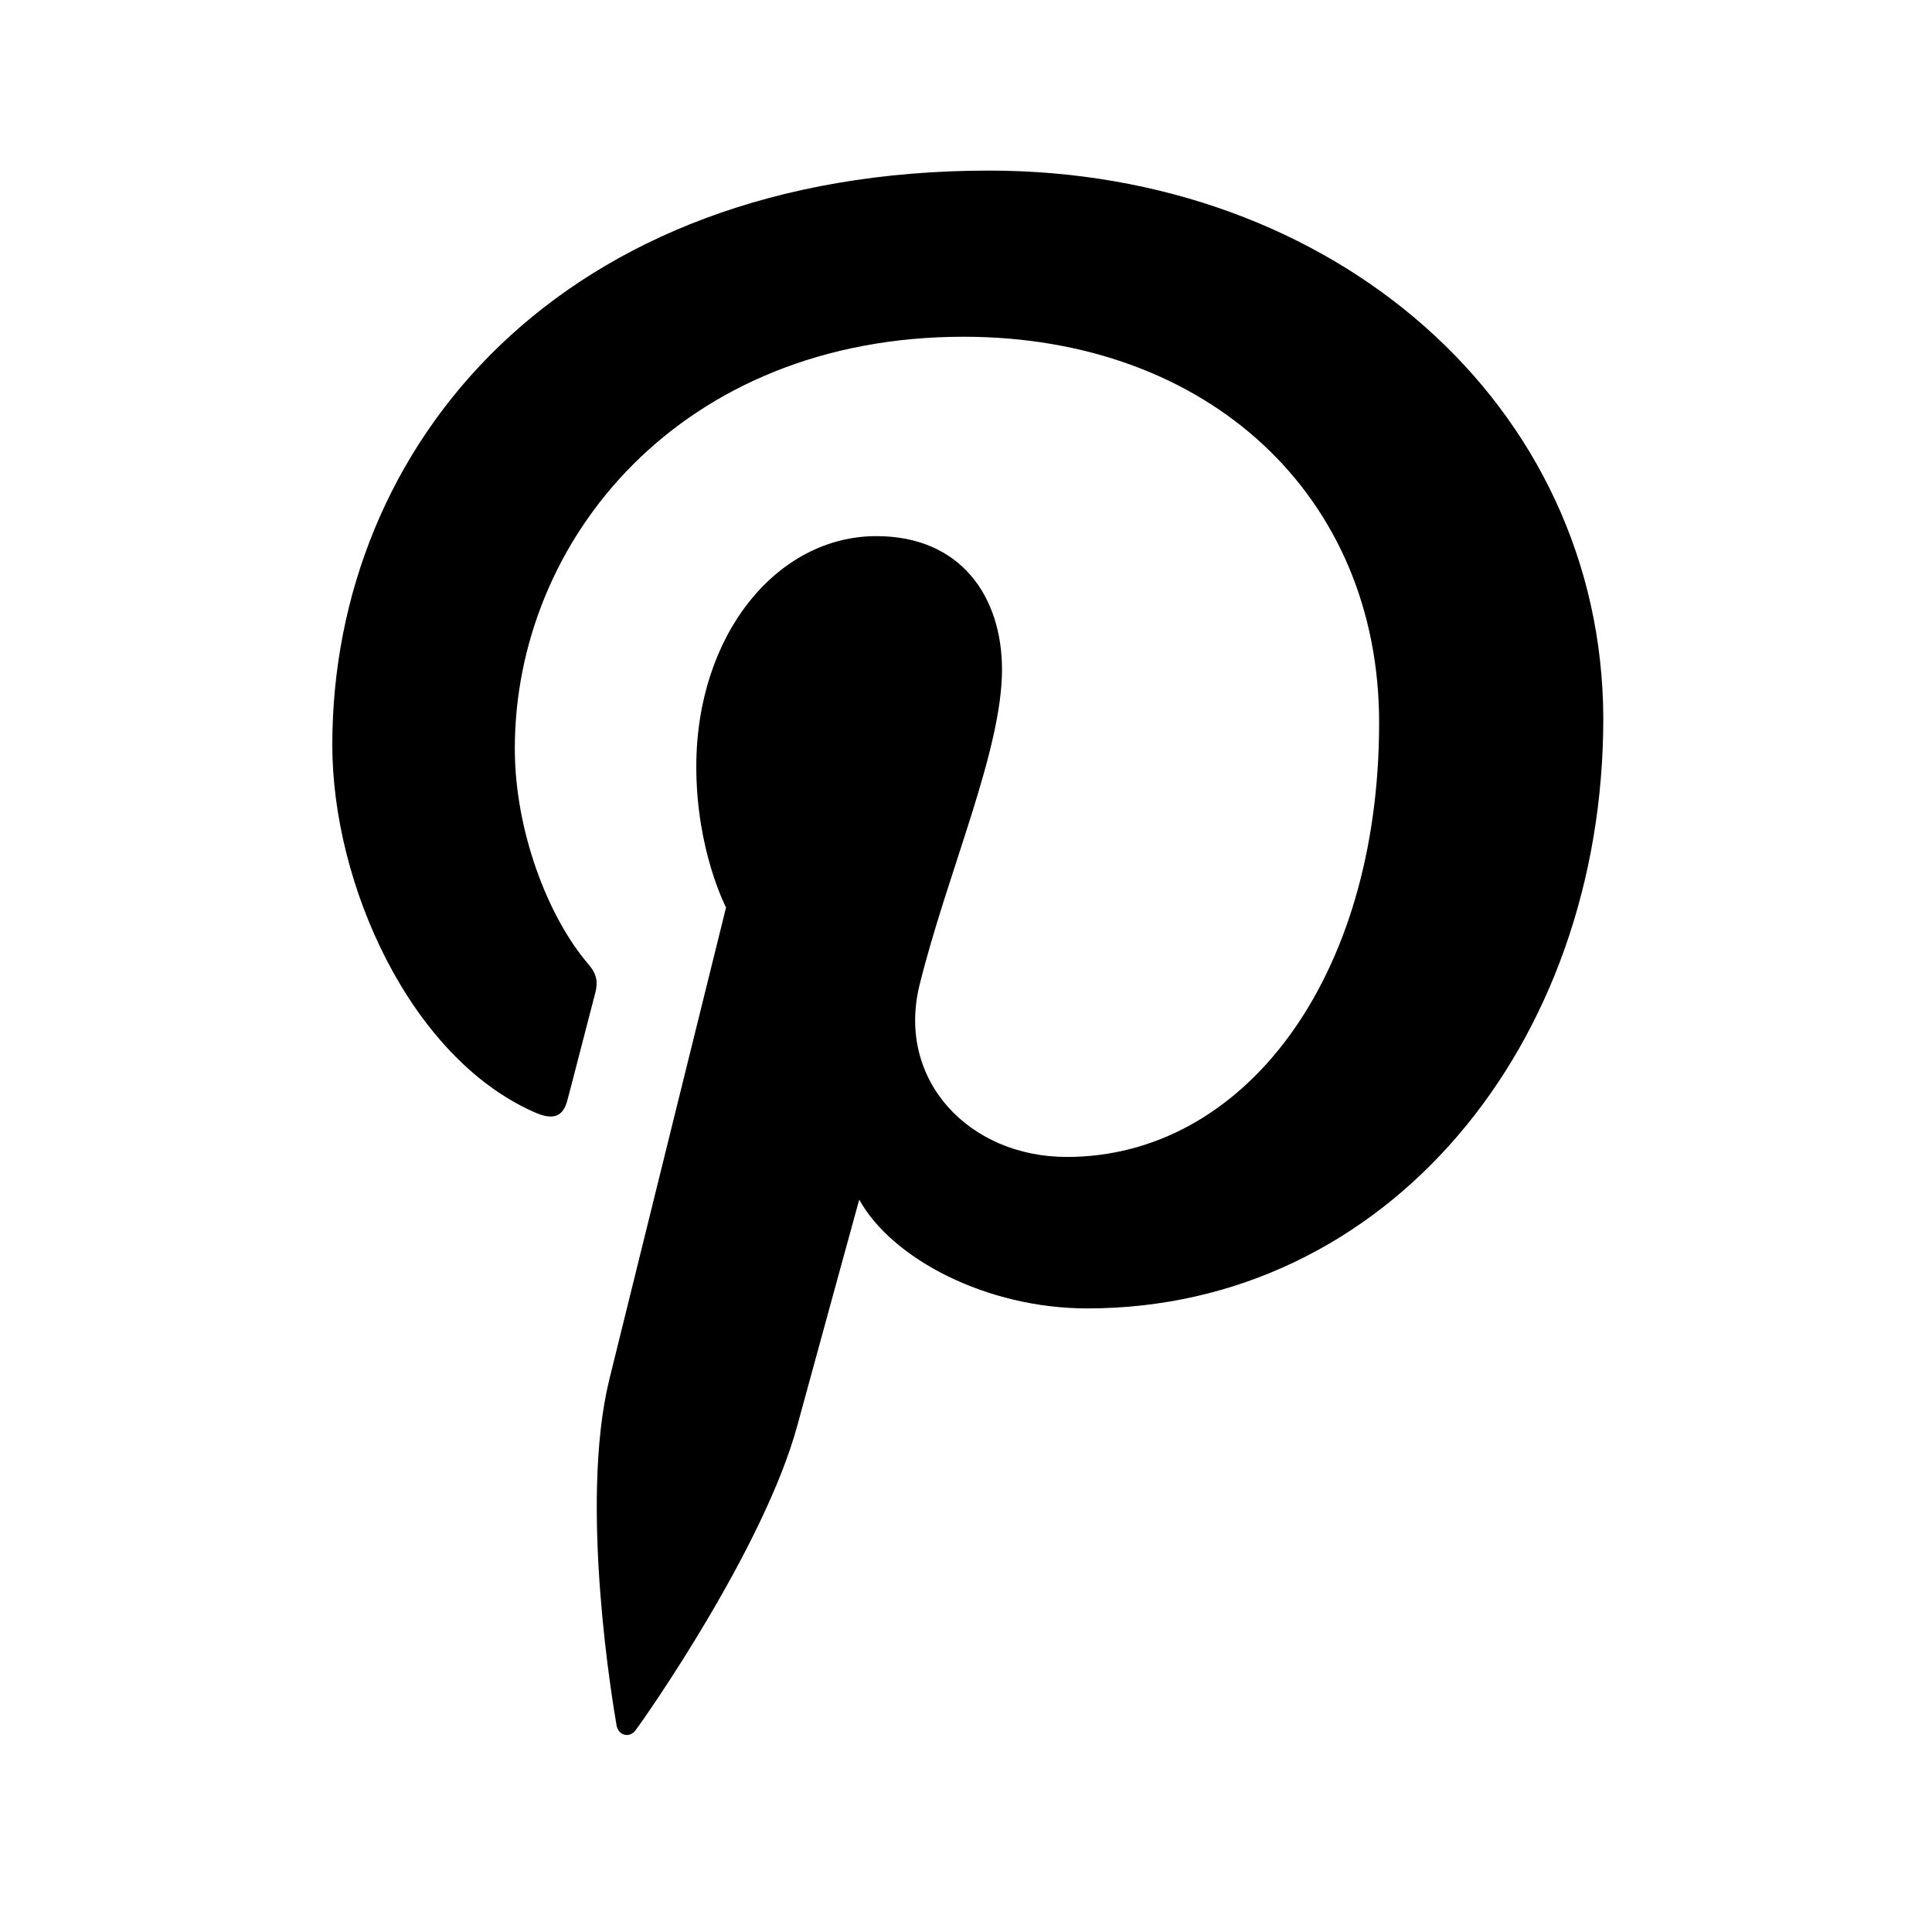 <svg xmlns="http://www.w3.org/2000/svg" fill="none" viewBox="0 0 30 30" height="30" width="30">
<path fill="black" d="M15.358 2.649C8.7 2.649 5.16 6.916 5.16 11.568C5.16 13.726 6.365 16.416 8.295 17.269C8.588 17.401 8.747 17.345 8.813 17.073C8.87 16.867 9.124 15.872 9.247 15.403C9.285 15.253 9.265 15.122 9.144 14.981C8.503 14.24 7.994 12.89 7.994 11.624C7.994 8.38 10.574 5.229 14.963 5.229C18.759 5.229 21.415 7.695 21.415 11.222C21.415 15.207 19.306 17.965 16.565 17.965C15.048 17.965 13.919 16.774 14.277 15.302C14.71 13.548 15.559 11.662 15.559 10.397C15.559 9.263 14.918 8.325 13.609 8.325C12.065 8.325 10.812 9.854 10.812 11.906C10.812 13.211 11.274 14.091 11.274 14.091C11.274 14.091 9.746 20.262 9.463 21.414C8.983 23.365 9.528 26.525 9.575 26.797C9.604 26.947 9.772 26.994 9.866 26.871C10.017 26.674 11.863 24.039 12.381 22.135C12.569 21.442 13.342 18.628 13.342 18.628C13.851 19.547 15.319 20.317 16.883 20.317C21.535 20.317 24.896 16.228 24.896 11.153C24.88 6.289 20.716 2.649 15.358 2.649Z"></path>
</svg>
